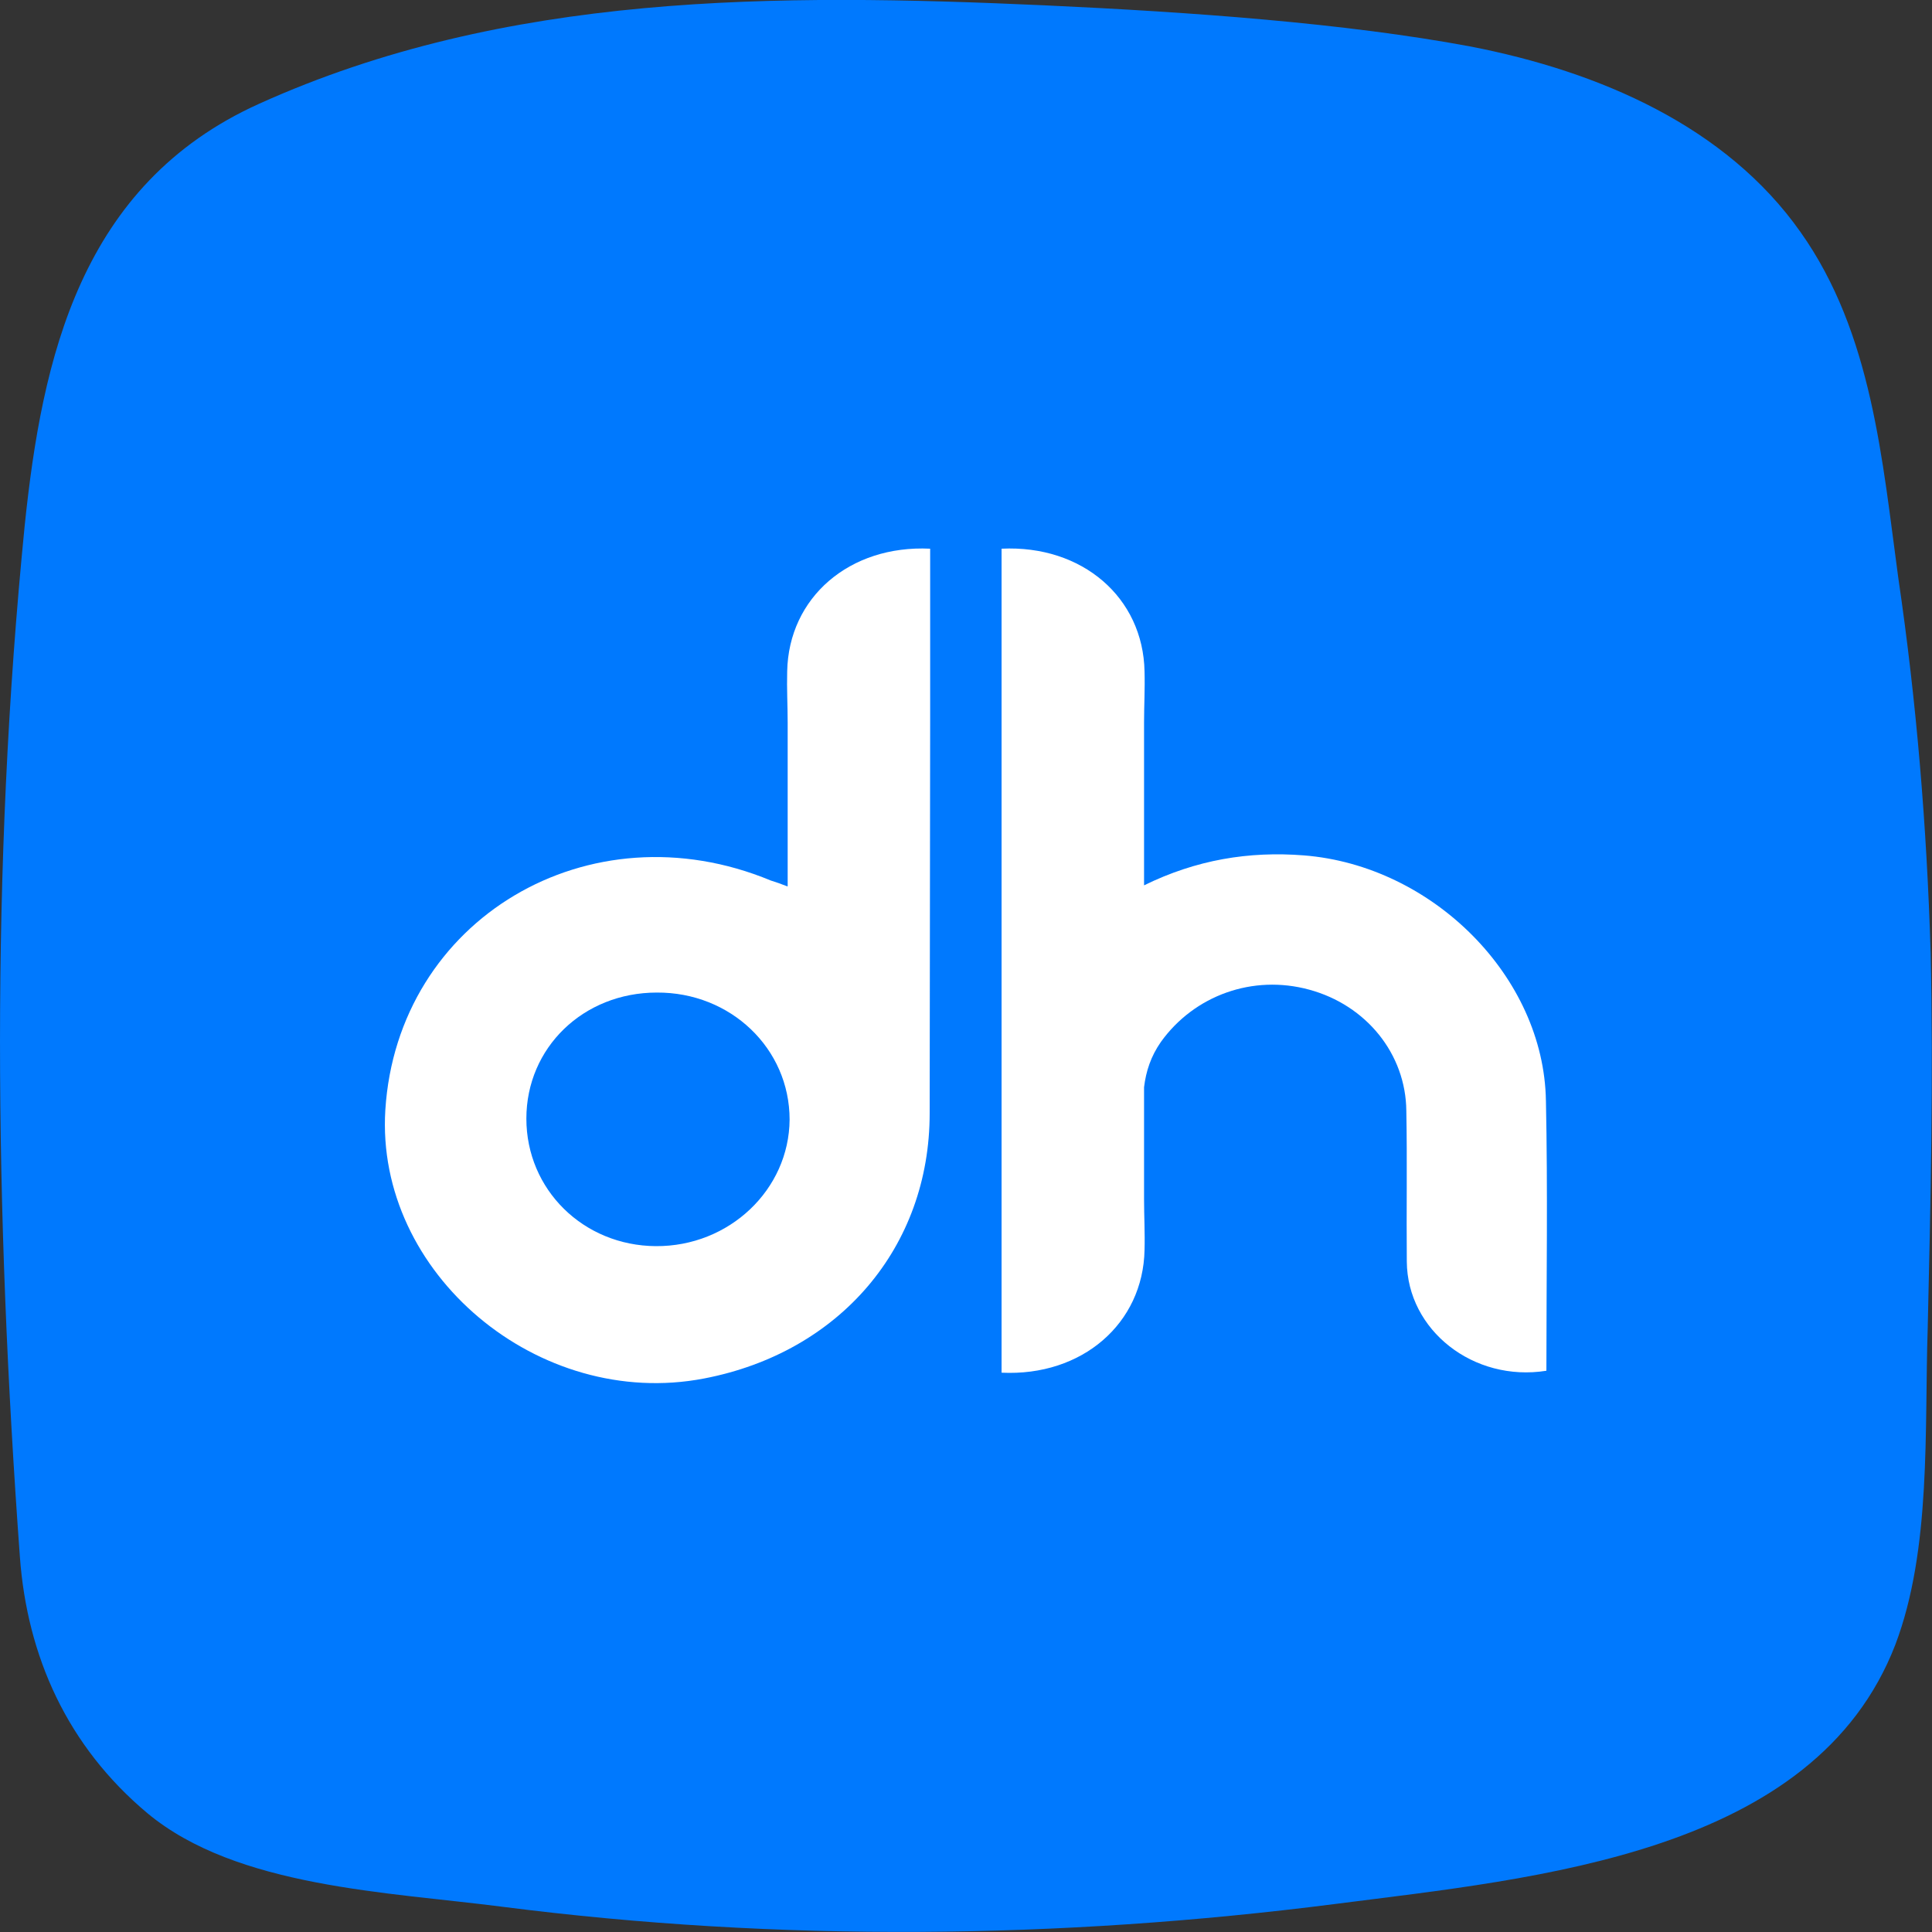 <?xml version="1.0" encoding="UTF-8"?>
<svg xmlns="http://www.w3.org/2000/svg" width="56" height="56" viewBox="0 0 56 56" fill="none">
  <rect x="0" y="0" width="56" height="56" fill="#333333" stroke="none"/>
  <g clip-path="url(#clip0_250_901)">
    <g clip-path="url(#clip1_250_901)">
      <path d="M55.96 27.594C55.848 23.954 55.554 20.356 55.022 16.744C54.56 13.356 54.266 9.66 52.194 6.734C50.038 3.668 46.37 2.072 42.604 1.344C38.992 0.672 34.554 0.35 30.27 0.154C22.5 -0.196 14.66 -0.224 7.506 3.01C2.326 5.348 1.22 10.388 0.716 15.232C-0.278 25.2 -0.152 35.126 0.576 45.122C0.786 48.006 1.948 50.61 4.272 52.556C6.862 54.712 11.244 54.838 14.59 55.272C22.584 56.294 30.718 56.21 38.698 55.188C44.592 54.432 52.6 53.732 54.938 47.67C55.988 44.898 55.778 41.426 55.876 38.486C55.96 34.846 56.044 31.22 55.96 27.58V27.594Z" fill="#0079FE"></path>
      <path d="M22.831 25.69V20.944C22.831 20.454 22.803 19.964 22.817 19.46C22.859 17.318 24.623 15.792 26.961 15.904V20.804C26.961 22.414 26.947 31.542 26.947 32.27C26.947 36.148 24.343 39.2 20.409 39.956C15.607 40.88 10.875 36.904 11.169 32.172C11.519 26.642 17.077 23.338 22.341 25.522C22.481 25.564 22.635 25.62 22.817 25.69H22.831ZM15.257 32.424C15.257 34.482 16.909 36.106 19.009 36.12C21.137 36.134 22.873 34.482 22.887 32.452C22.887 30.394 21.179 28.756 19.037 28.77C16.909 28.77 15.257 30.366 15.257 32.424Z" fill="white"></path>
      <path d="M44.809 31.906C44.753 28.308 41.519 25.088 37.795 24.794C36.199 24.668 34.673 24.92 33.161 25.662V20.944C33.161 20.454 33.189 19.964 33.175 19.46C33.133 17.318 31.369 15.792 29.031 15.904V39.788C31.369 39.9 33.133 38.36 33.175 36.232C33.189 35.742 33.161 35.252 33.161 34.748V31.514C33.217 31.052 33.357 30.618 33.651 30.198C34.617 28.854 36.311 28.238 37.949 28.686C39.601 29.134 40.749 30.548 40.763 32.2C40.791 33.656 40.763 35.112 40.777 36.568C40.791 38.556 42.709 40.068 44.823 39.732C44.823 37.128 44.865 34.496 44.809 31.878V31.906Z" fill="white"></path>
    </g>
  </g>
  <defs>
    <clipPath id="clip0_250_901">
      <rect width="56" height="56" fill="white"></rect>
    </clipPath>
    <clipPath id="clip1_250_901">
      <rect width="56" height="56" fill="white"></rect>
    </clipPath>
  </defs>
</svg>
